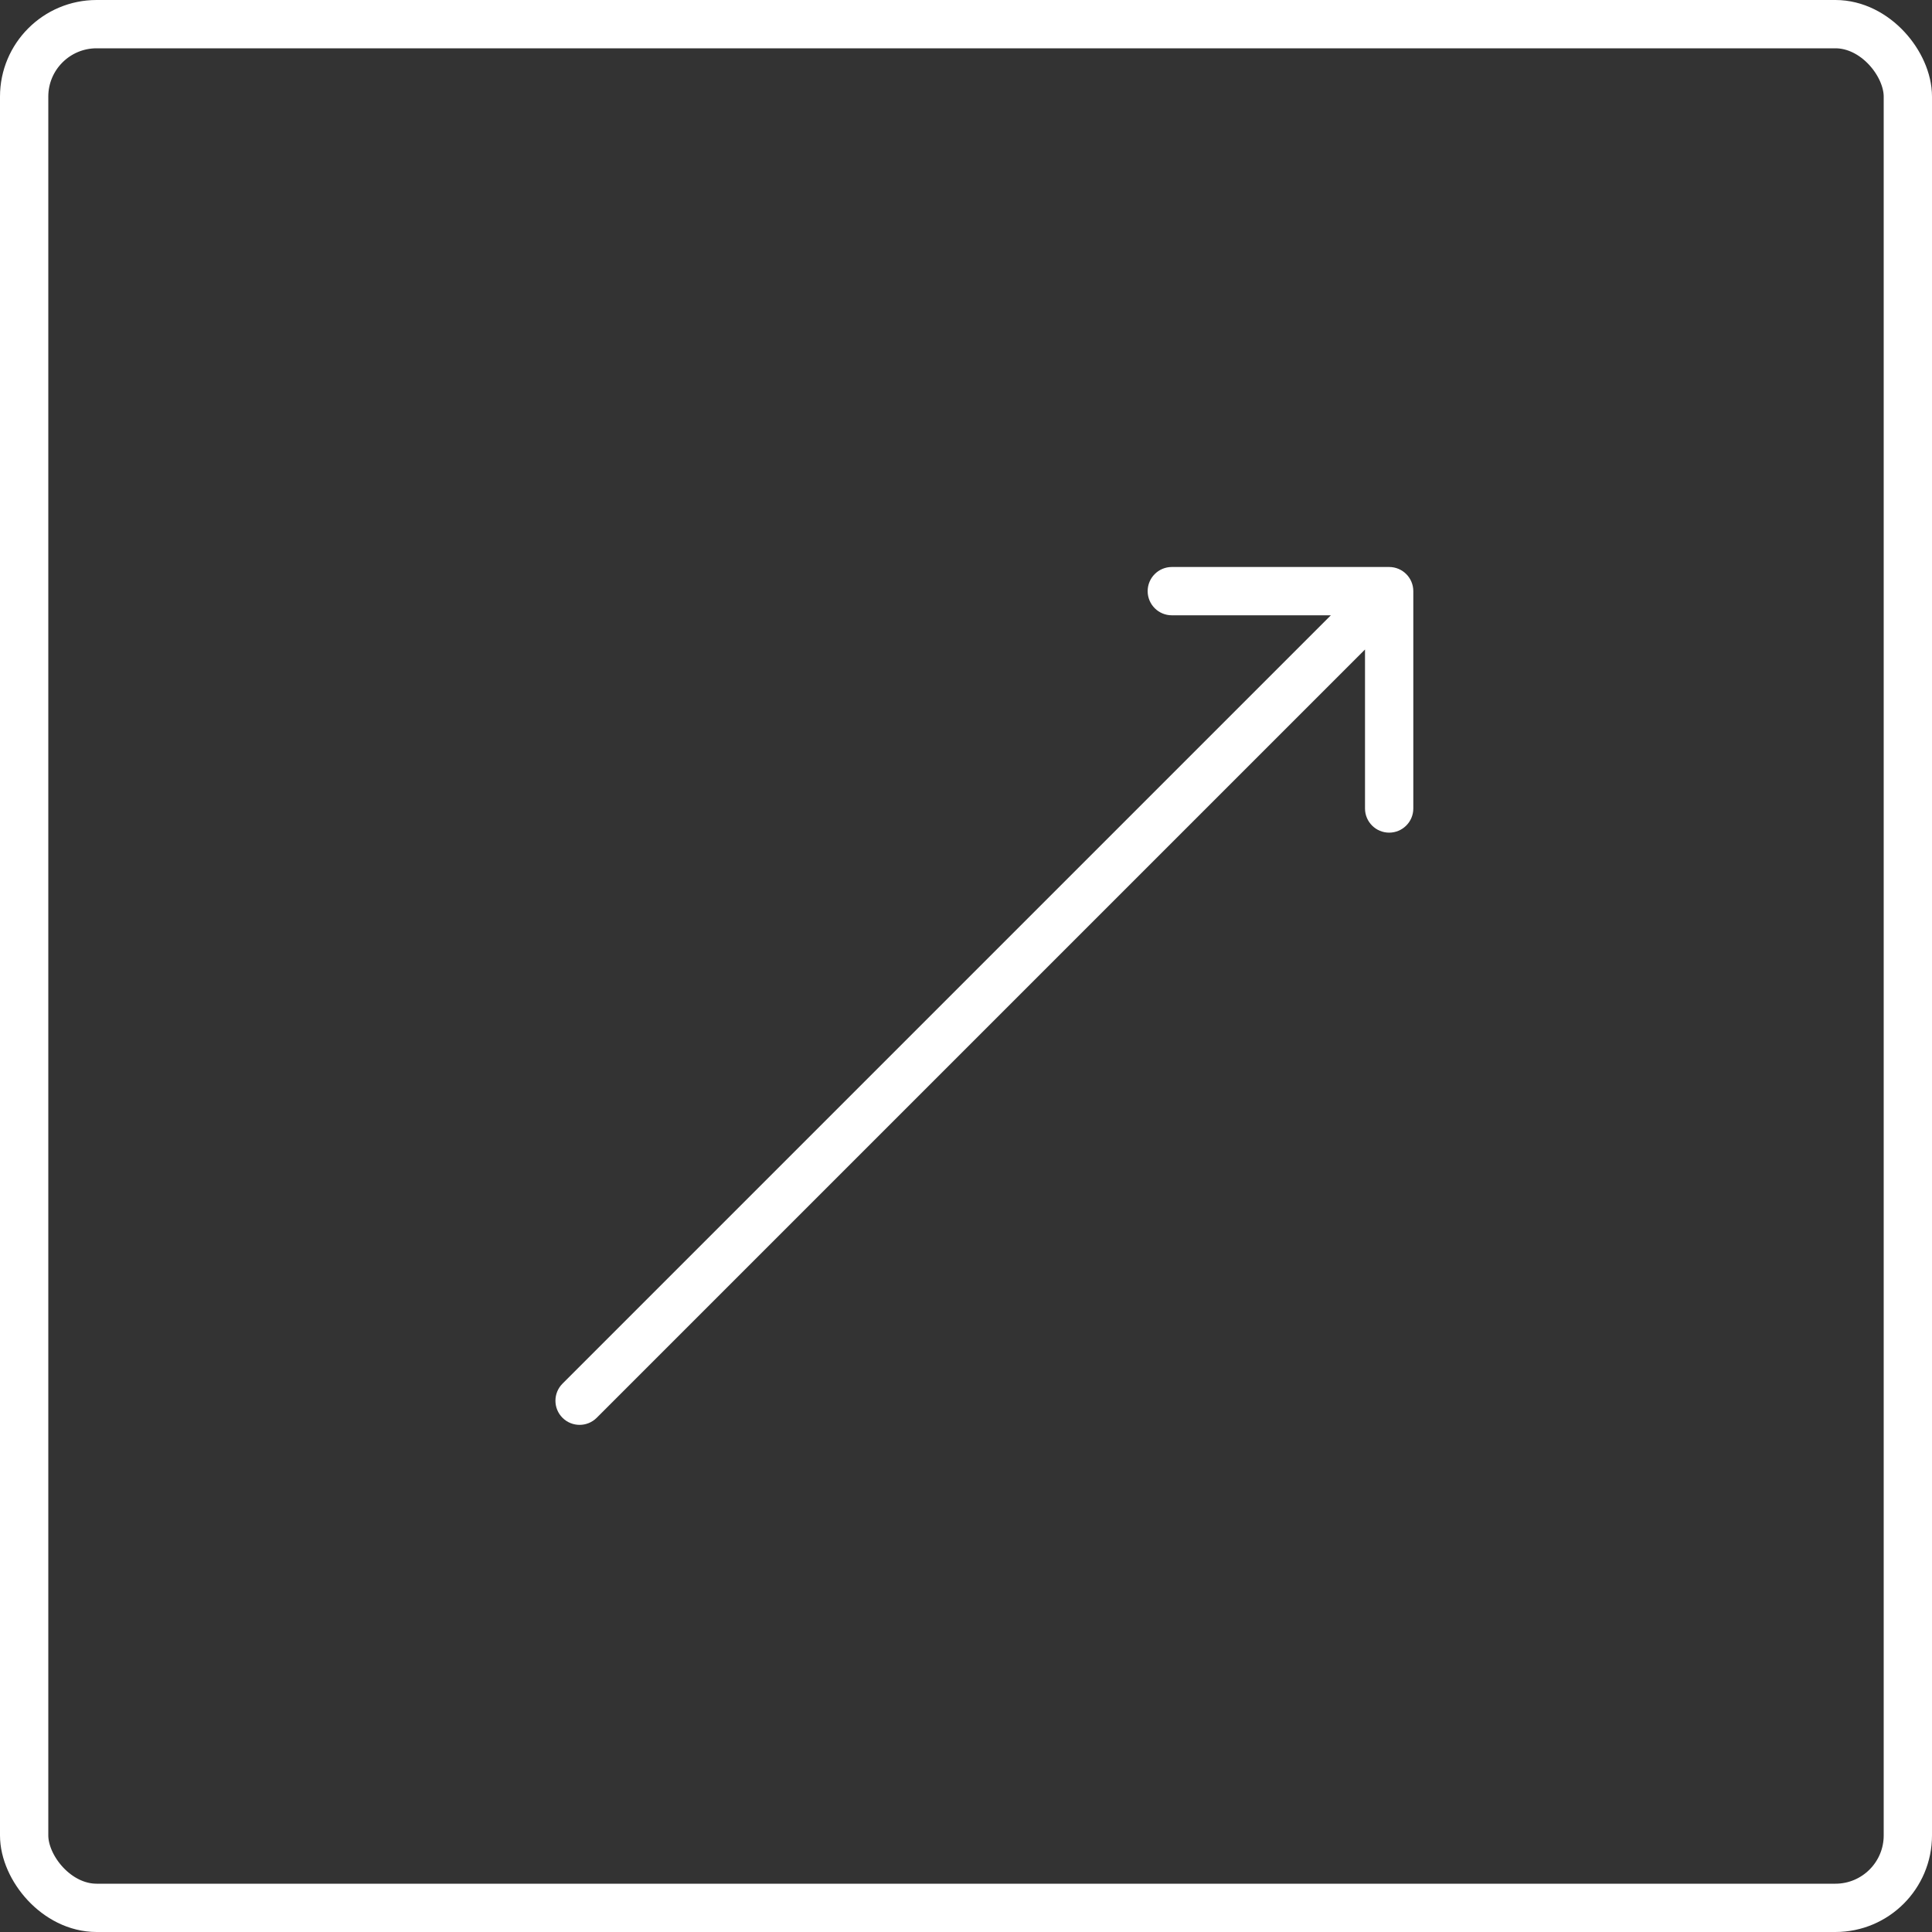 <?xml version="1.0" encoding="UTF-8"?> <svg xmlns="http://www.w3.org/2000/svg" width="40" height="40" viewBox="0 0 40 40" fill="none"><rect x="0" y="0" width="40" height="40" fill="#333333" stroke="none"/> <rect x="0.5" y="0.5" width="39" height="39" rx="1.5" stroke="white"></rect> <path d="M11.646 28.647C11.451 28.842 11.451 29.159 11.646 29.354C11.842 29.549 12.158 29.549 12.354 29.354L11.646 28.647ZM29.261 12.239C29.261 11.963 29.037 11.739 28.761 11.739H24.261C23.985 11.739 23.761 11.963 23.761 12.239C23.761 12.515 23.985 12.739 24.261 12.739L28.261 12.739L28.261 16.739C28.261 17.015 28.485 17.239 28.761 17.239C29.037 17.239 29.261 17.015 29.261 16.739V12.239ZM12.354 29.354L29.115 12.593L28.407 11.886L11.646 28.647L12.354 29.354Z" fill="white"></path> </svg> 